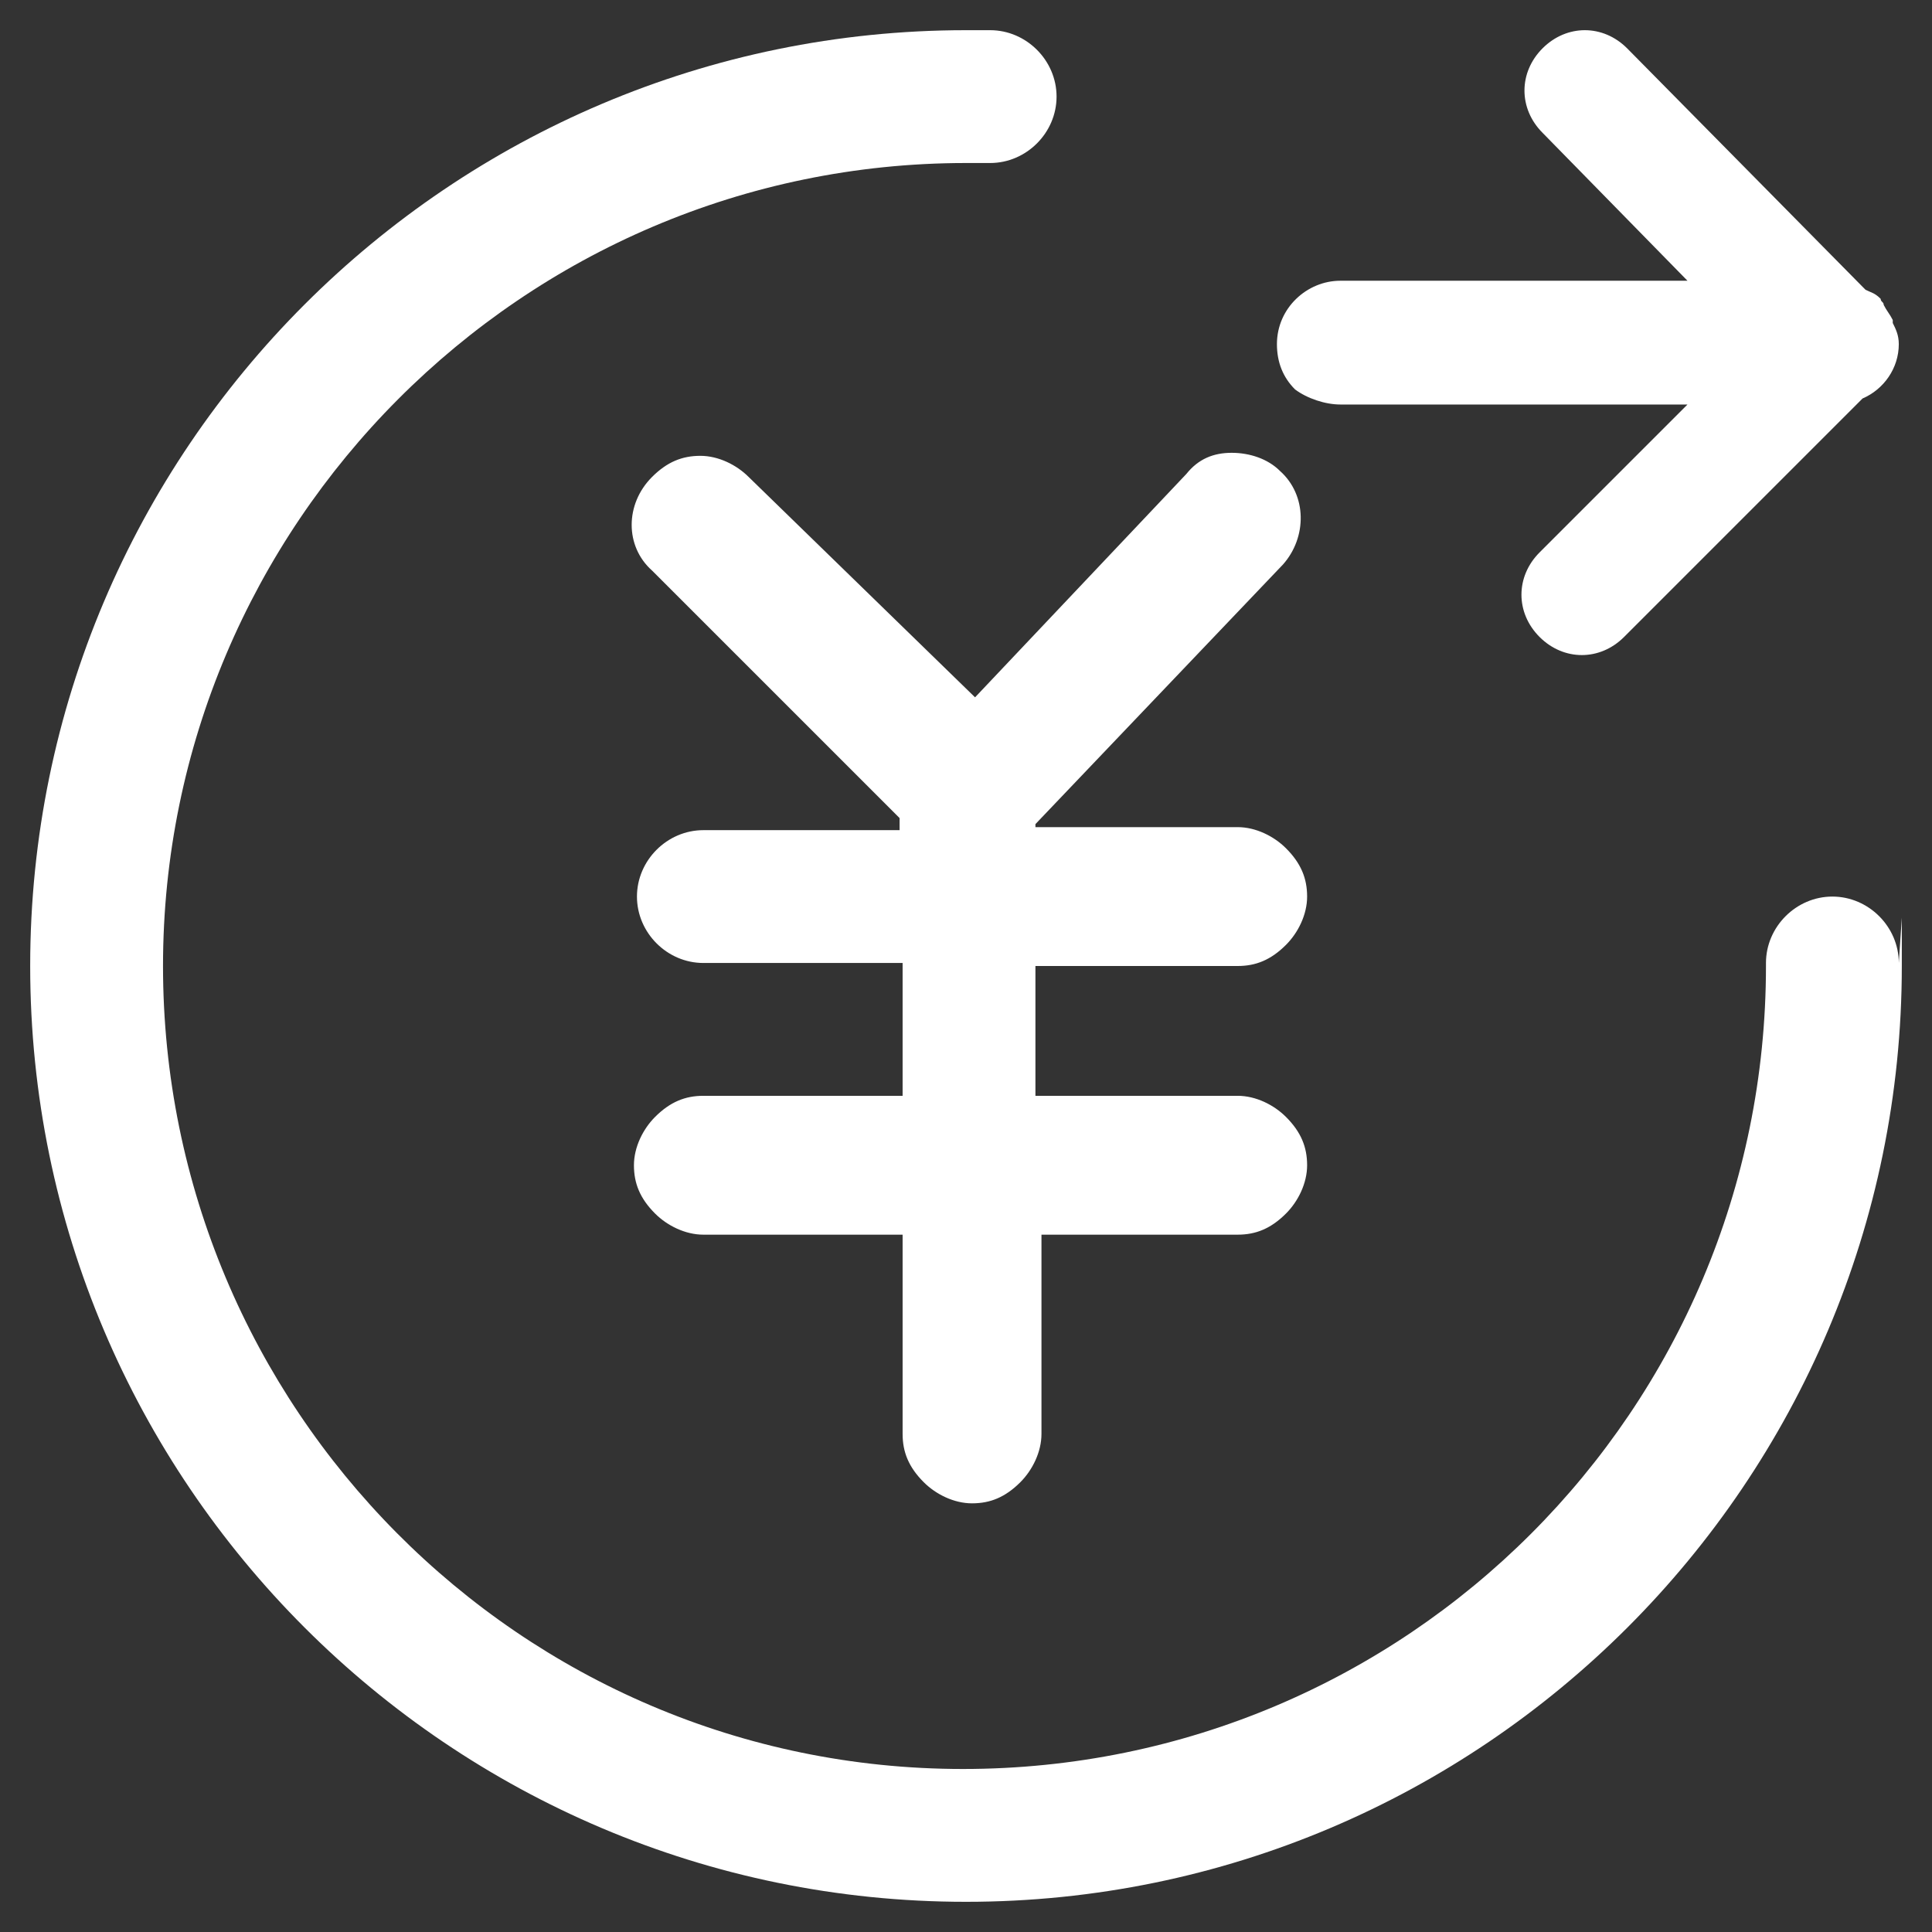 <?xml version="1.0" encoding="utf-8"?>
<!-- Generator: Adobe Illustrator 22.1.0, SVG Export Plug-In . SVG Version: 6.00 Build 0)  -->
<svg version="1.1" id="图层_1" xmlns="http://www.w3.org/2000/svg" xmlns:xlink="http://www.w3.org/1999/xlink" x="0px" y="0px"
	 viewBox="0 0 64 64" style="enable-background:new 0 0 64 64;" xml:space="preserve">
<rect x="0" y="0" width="64" height="64" fill="#333333" stroke="none"/>
<style type="text/css">
	.st0{fill:#FFFFFF;}
</style>
<path class="st0" d="M44.4,13.4h11.5l-4.9,4.9c-0.4,0.4-0.6,0.9-0.6,1.4c0,0.5,0.2,1,0.6,1.4c0.4,0.4,0.9,0.6,1.4,0.6
	c0.5,0,1-0.2,1.4-0.6l7.9-7.9c0.7-0.3,1.2-1,1.2-1.8c0-0.3-0.1-0.5-0.2-0.7c0,0,0-0.1,0-0.1c-0.1-0.2-0.2-0.3-0.3-0.5
	c0-0.1-0.1-0.1-0.1-0.2c-0.2-0.2-0.3-0.2-0.5-0.3c0,0-0.1-0.1-0.1-0.1l-7.8-7.9C53.5,1.2,53,1,52.5,1c-0.5,0-1,0.2-1.4,0.6
	c-0.8,0.8-0.8,2,0,2.8l4.8,4.9H44.4c-1.1,0-2.1,0.9-2.1,2.1c0,0.6,0.2,1.1,0.6,1.5C43.3,13.2,43.9,13.4,44.4,13.4z M24.8,15.8
	c-0.4-0.4-1-0.7-1.6-0.7s-1.1,0.2-1.6,0.7c-0.9,0.9-0.9,2.3,0,3.1l8.2,8.2v0.4h-6.5c-1.2,0-2.2,1-2.2,2.2c0,1.2,1,2.2,2.2,2.2h6.6
	v4.4h-6.6c-0.6,0-1.1,0.2-1.6,0.7c-0.4,0.4-0.7,1-0.7,1.6c0,0.6,0.2,1.1,0.7,1.6c0.4,0.4,1,0.7,1.6,0.7h6.6v6.6
	c0,0.6,0.2,1.1,0.7,1.6c0.4,0.4,1,0.7,1.6,0.7c0.6,0,1.1-0.2,1.6-0.7c0.4-0.4,0.7-1,0.7-1.6v-6.6H41c0.6,0,1.1-0.2,1.6-0.7
	c0.4-0.4,0.7-1,0.7-1.6c0-0.6-0.2-1.1-0.7-1.6c-0.4-0.4-1-0.7-1.6-0.7h-6.7V32H41c0.6,0,1.1-0.2,1.6-0.7c0.4-0.4,0.7-1,0.7-1.6
	s-0.2-1.1-0.7-1.6c-0.4-0.4-1-0.7-1.6-0.7h-6.7v-0.1l8.2-8.6c0.8-0.9,0.8-2.3-0.1-3.1c-0.4-0.4-1-0.6-1.6-0.6
	c-0.6,0-1.1,0.2-1.5,0.7l-7,7.4L24.8,15.8z M35,3.2C35,2,34,1,32.8,1H32v4.4h0.8C34,5.4,35,4.4,35,3.2L35,3.2z"/>
<path class="st0" d="M62.9,31.9c0-1.2-1-2.2-2.2-2.2s-2.2,1-2.2,2.2V32c0,14.7-11.9,26.6-26.6,26.6S5.4,46.6,5.4,32S17.3,5.4,32,5.4
	h0V1C14.9,1,1,14.9,1,32s13.9,31,31,31s31-13.9,31-31c0-0.5,0-1.1,0-1.6L62.9,31.9L62.9,31.9z"/>
</svg>

